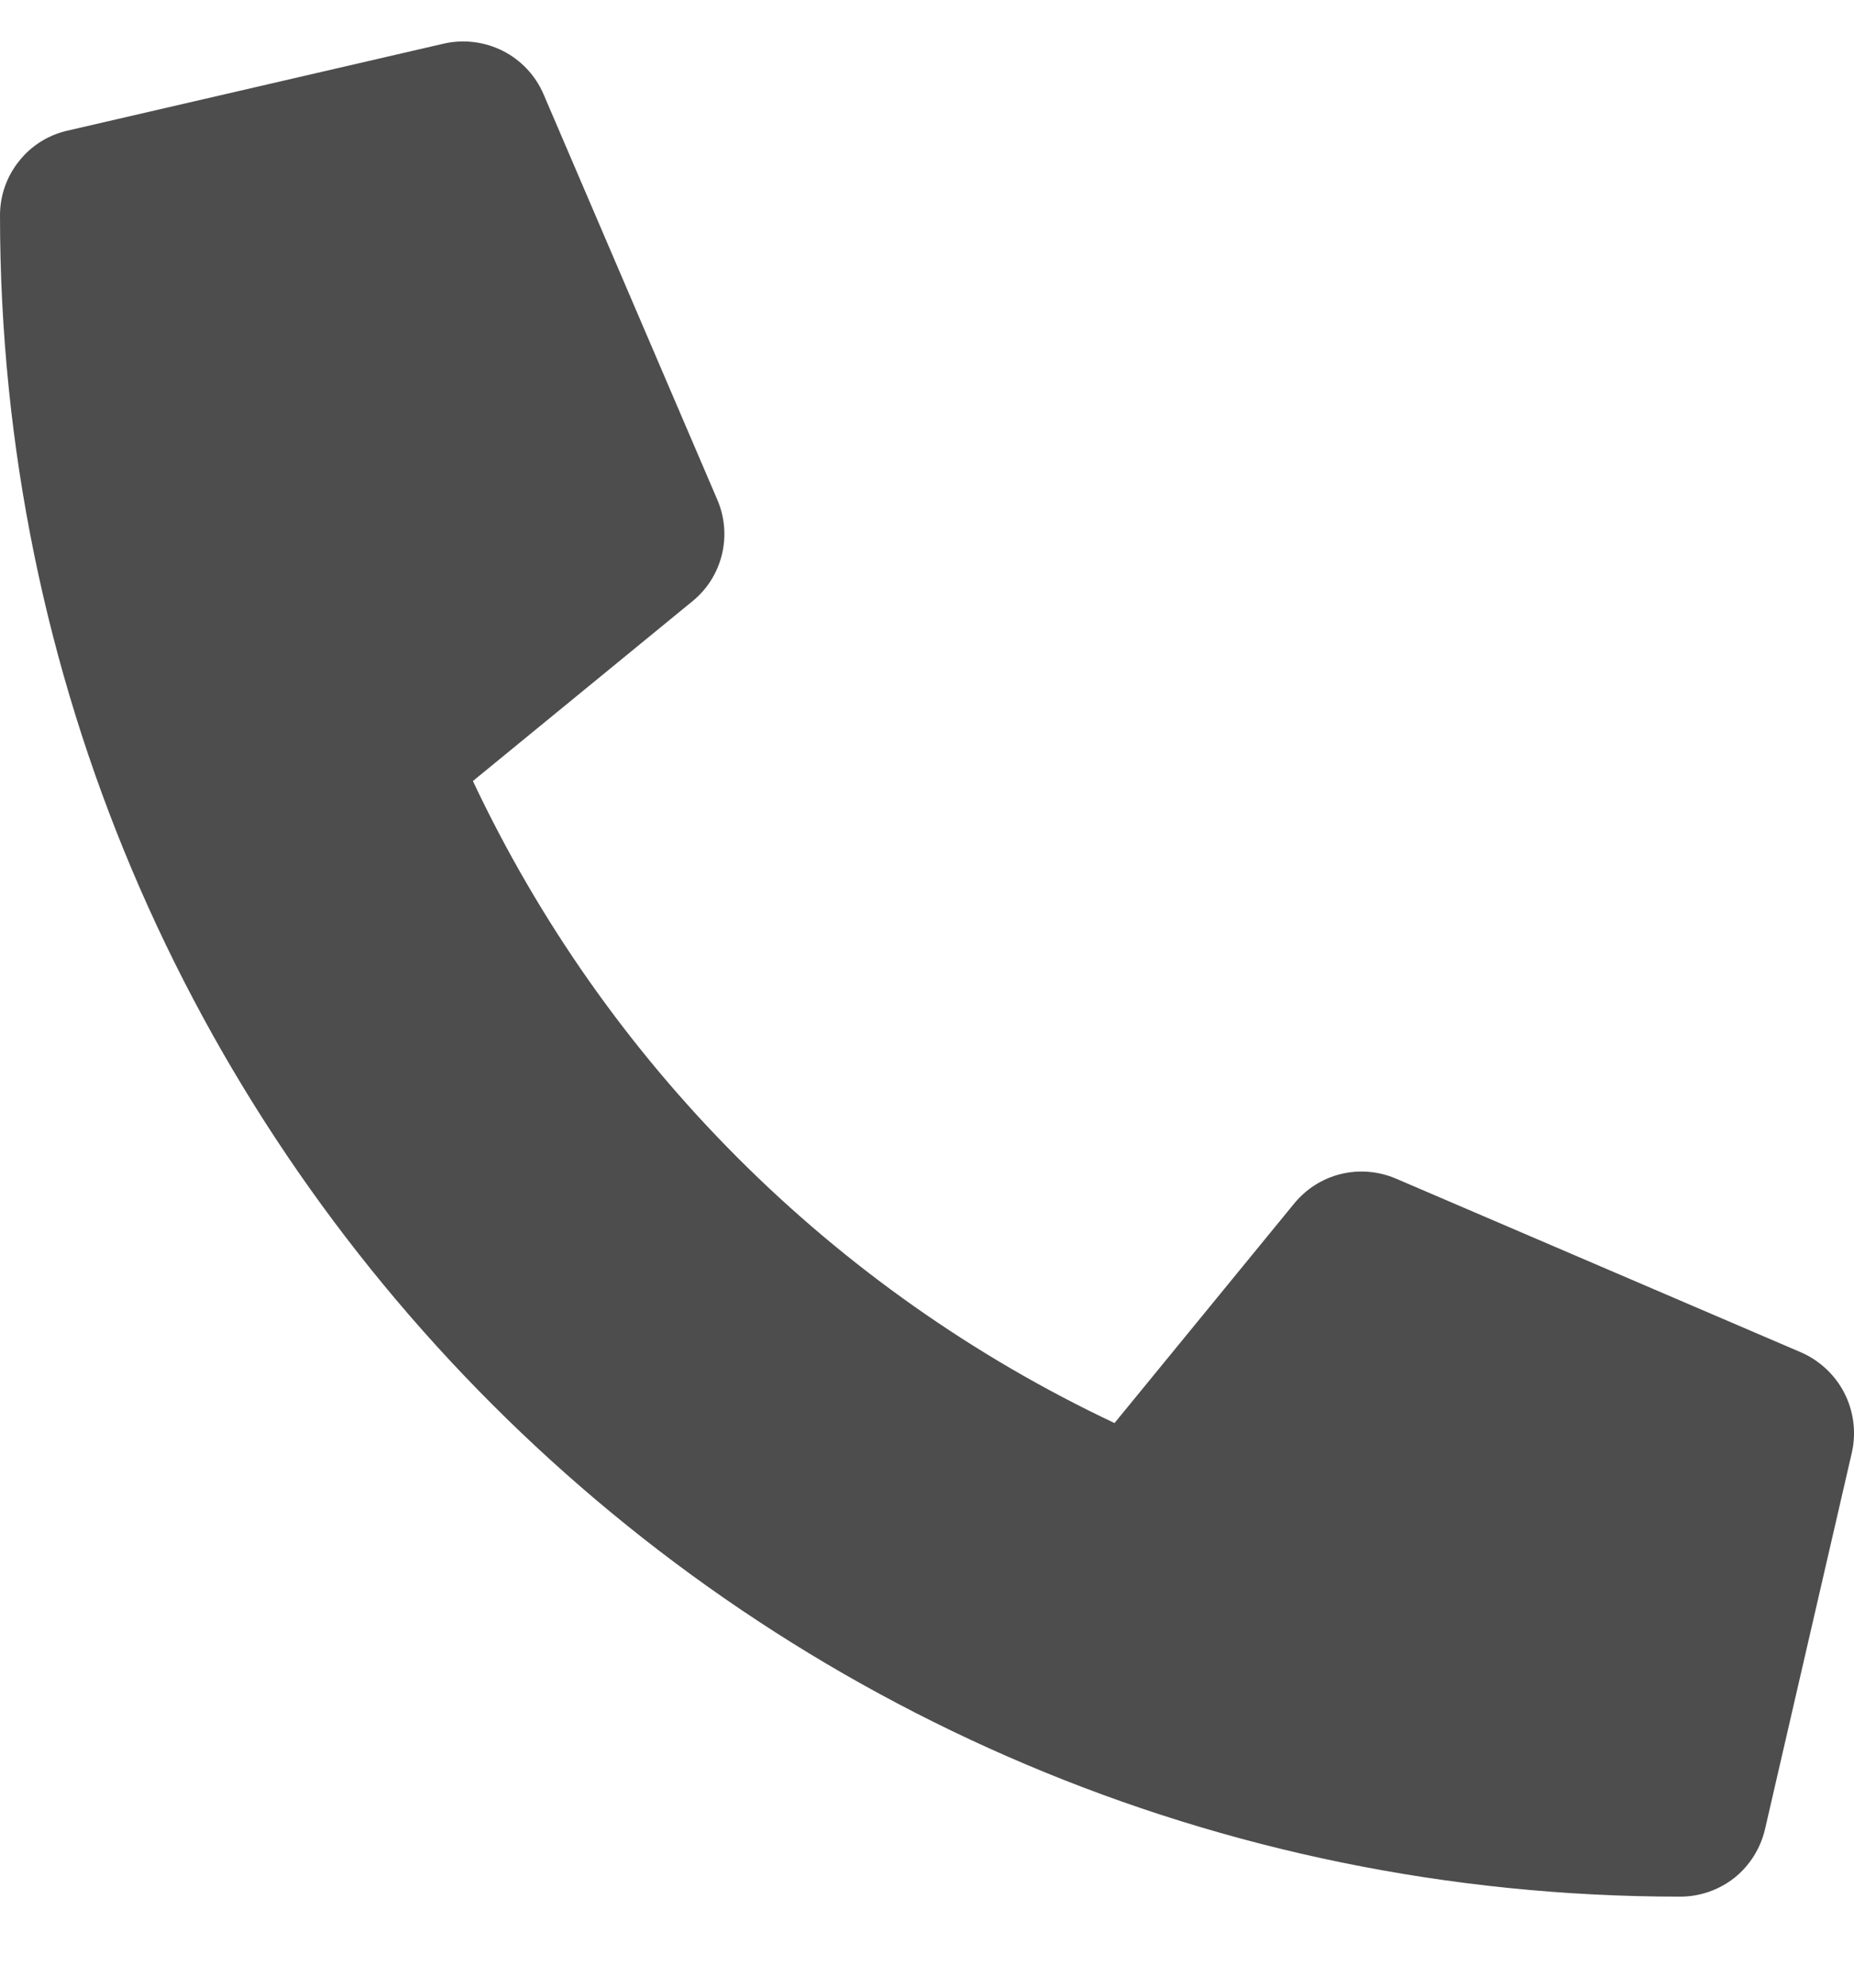 <?xml version="1.0" encoding="UTF-8"?>
<svg xmlns="http://www.w3.org/2000/svg" width="14" height="15" viewBox="0 0 14 15" fill="none">
  <path d="M13.601 10.206L10.538 8.893C10.407 8.838 10.262 8.826 10.124 8.86C9.986 8.894 9.863 8.972 9.773 9.082L8.416 10.739C6.288 9.736 4.575 8.023 3.571 5.894L5.228 4.538C5.339 4.448 5.417 4.325 5.451 4.186C5.485 4.048 5.473 3.903 5.417 3.772L4.104 0.71C4.043 0.569 3.934 0.453 3.797 0.384C3.66 0.315 3.502 0.295 3.352 0.329L0.509 0.986C0.364 1.019 0.235 1.1 0.143 1.217C0.05 1.333 -3.3311e-05 1.477 1.65602e-08 1.625C1.65602e-08 8.639 5.685 14.313 12.688 14.313C12.836 14.313 12.98 14.263 13.097 14.171C13.213 14.078 13.294 13.949 13.328 13.804L13.984 10.961C14.018 10.81 13.998 10.652 13.928 10.514C13.858 10.377 13.742 10.268 13.601 10.206Z" fill="#4D4D4D"></path>
</svg>
